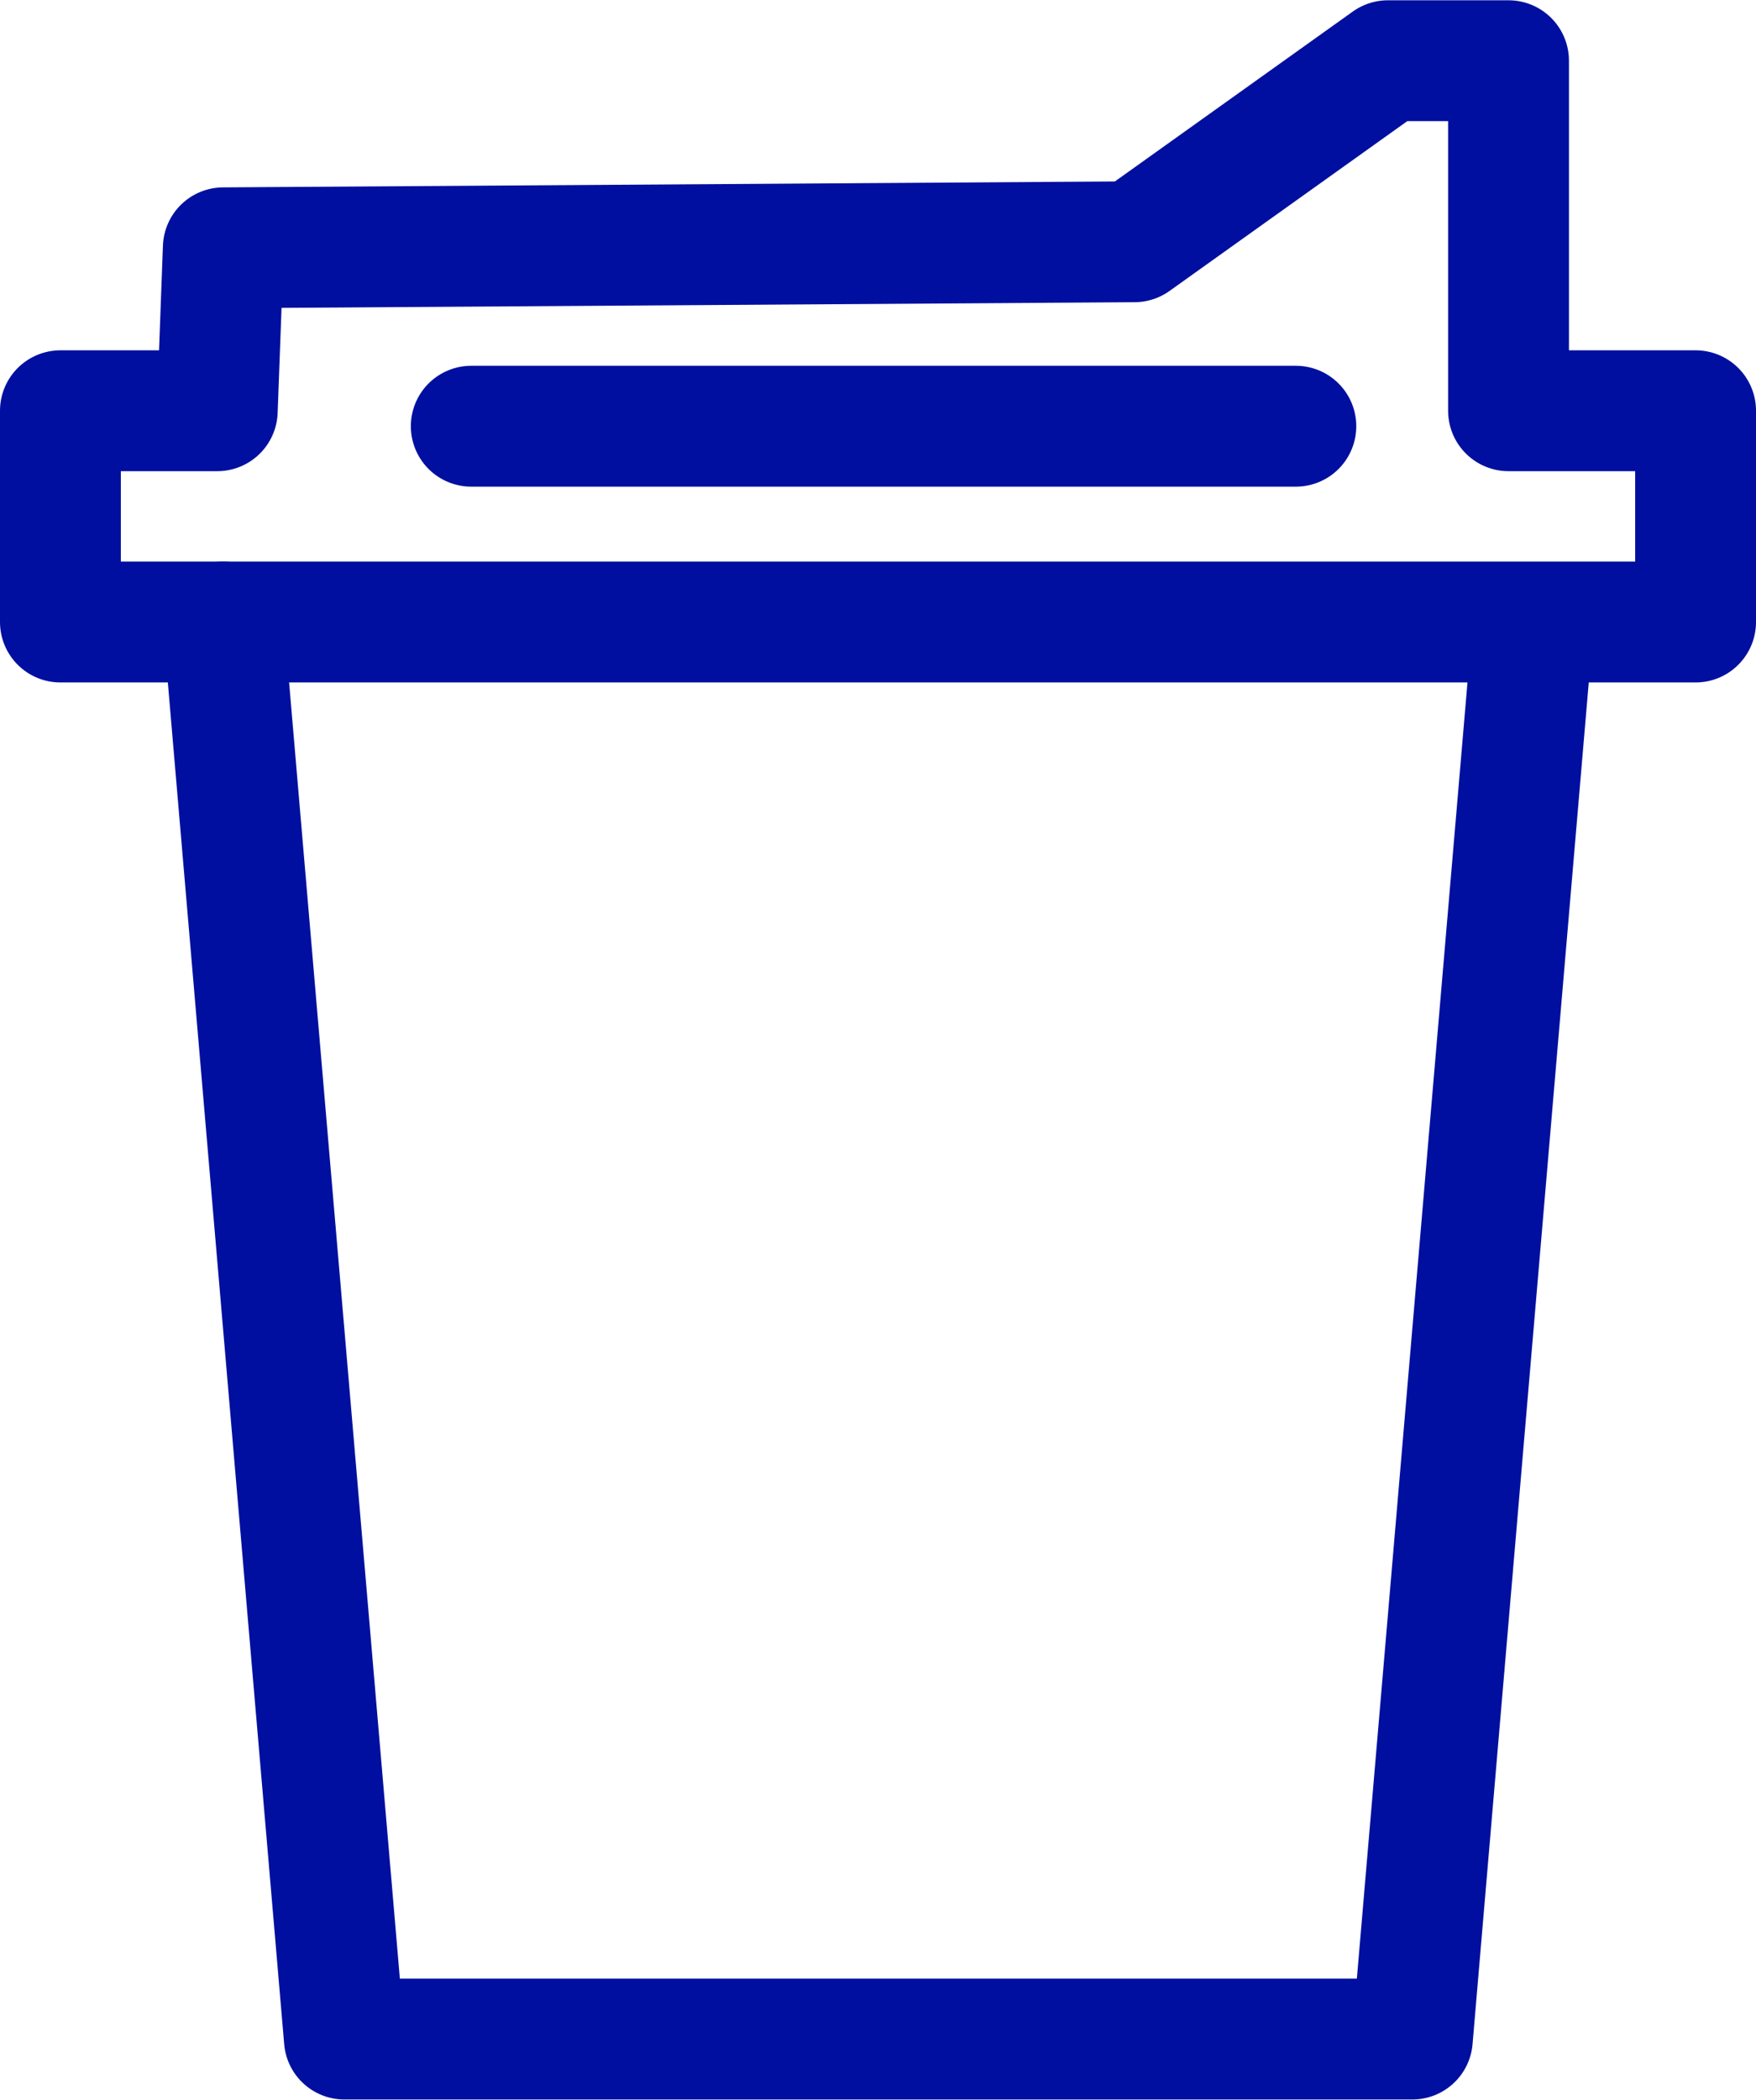 <svg xmlns="http://www.w3.org/2000/svg" width="25.63mm" height="30.64mm" viewBox="0 0 72.66 86.84"><defs><style>.cls-1{fill:none;stroke:#000f9f;stroke-linecap:round;stroke-linejoin:round;stroke-width:5px;}</style></defs><title>cups</title><g id="Layer_2" data-name="Layer 2"><g id="Layer_1-2" data-name="Layer 1"><polyline class="cls-1" points="9.24 25.72 14.25 84.34 58.44 84.34 63.42 26"/><polygon class="cls-1" points="70.16 25.72 2.5 25.72 2.5 16.98 8.99 16.98 9.24 10.24 46.94 9.99 57.43 2.5 62.42 2.5 62.42 16.98 70.16 16.98 70.16 25.72"/><line class="cls-1" x1="19.5" y1="17.62" x2="53.62" y2="17.62"/></g></g></svg>